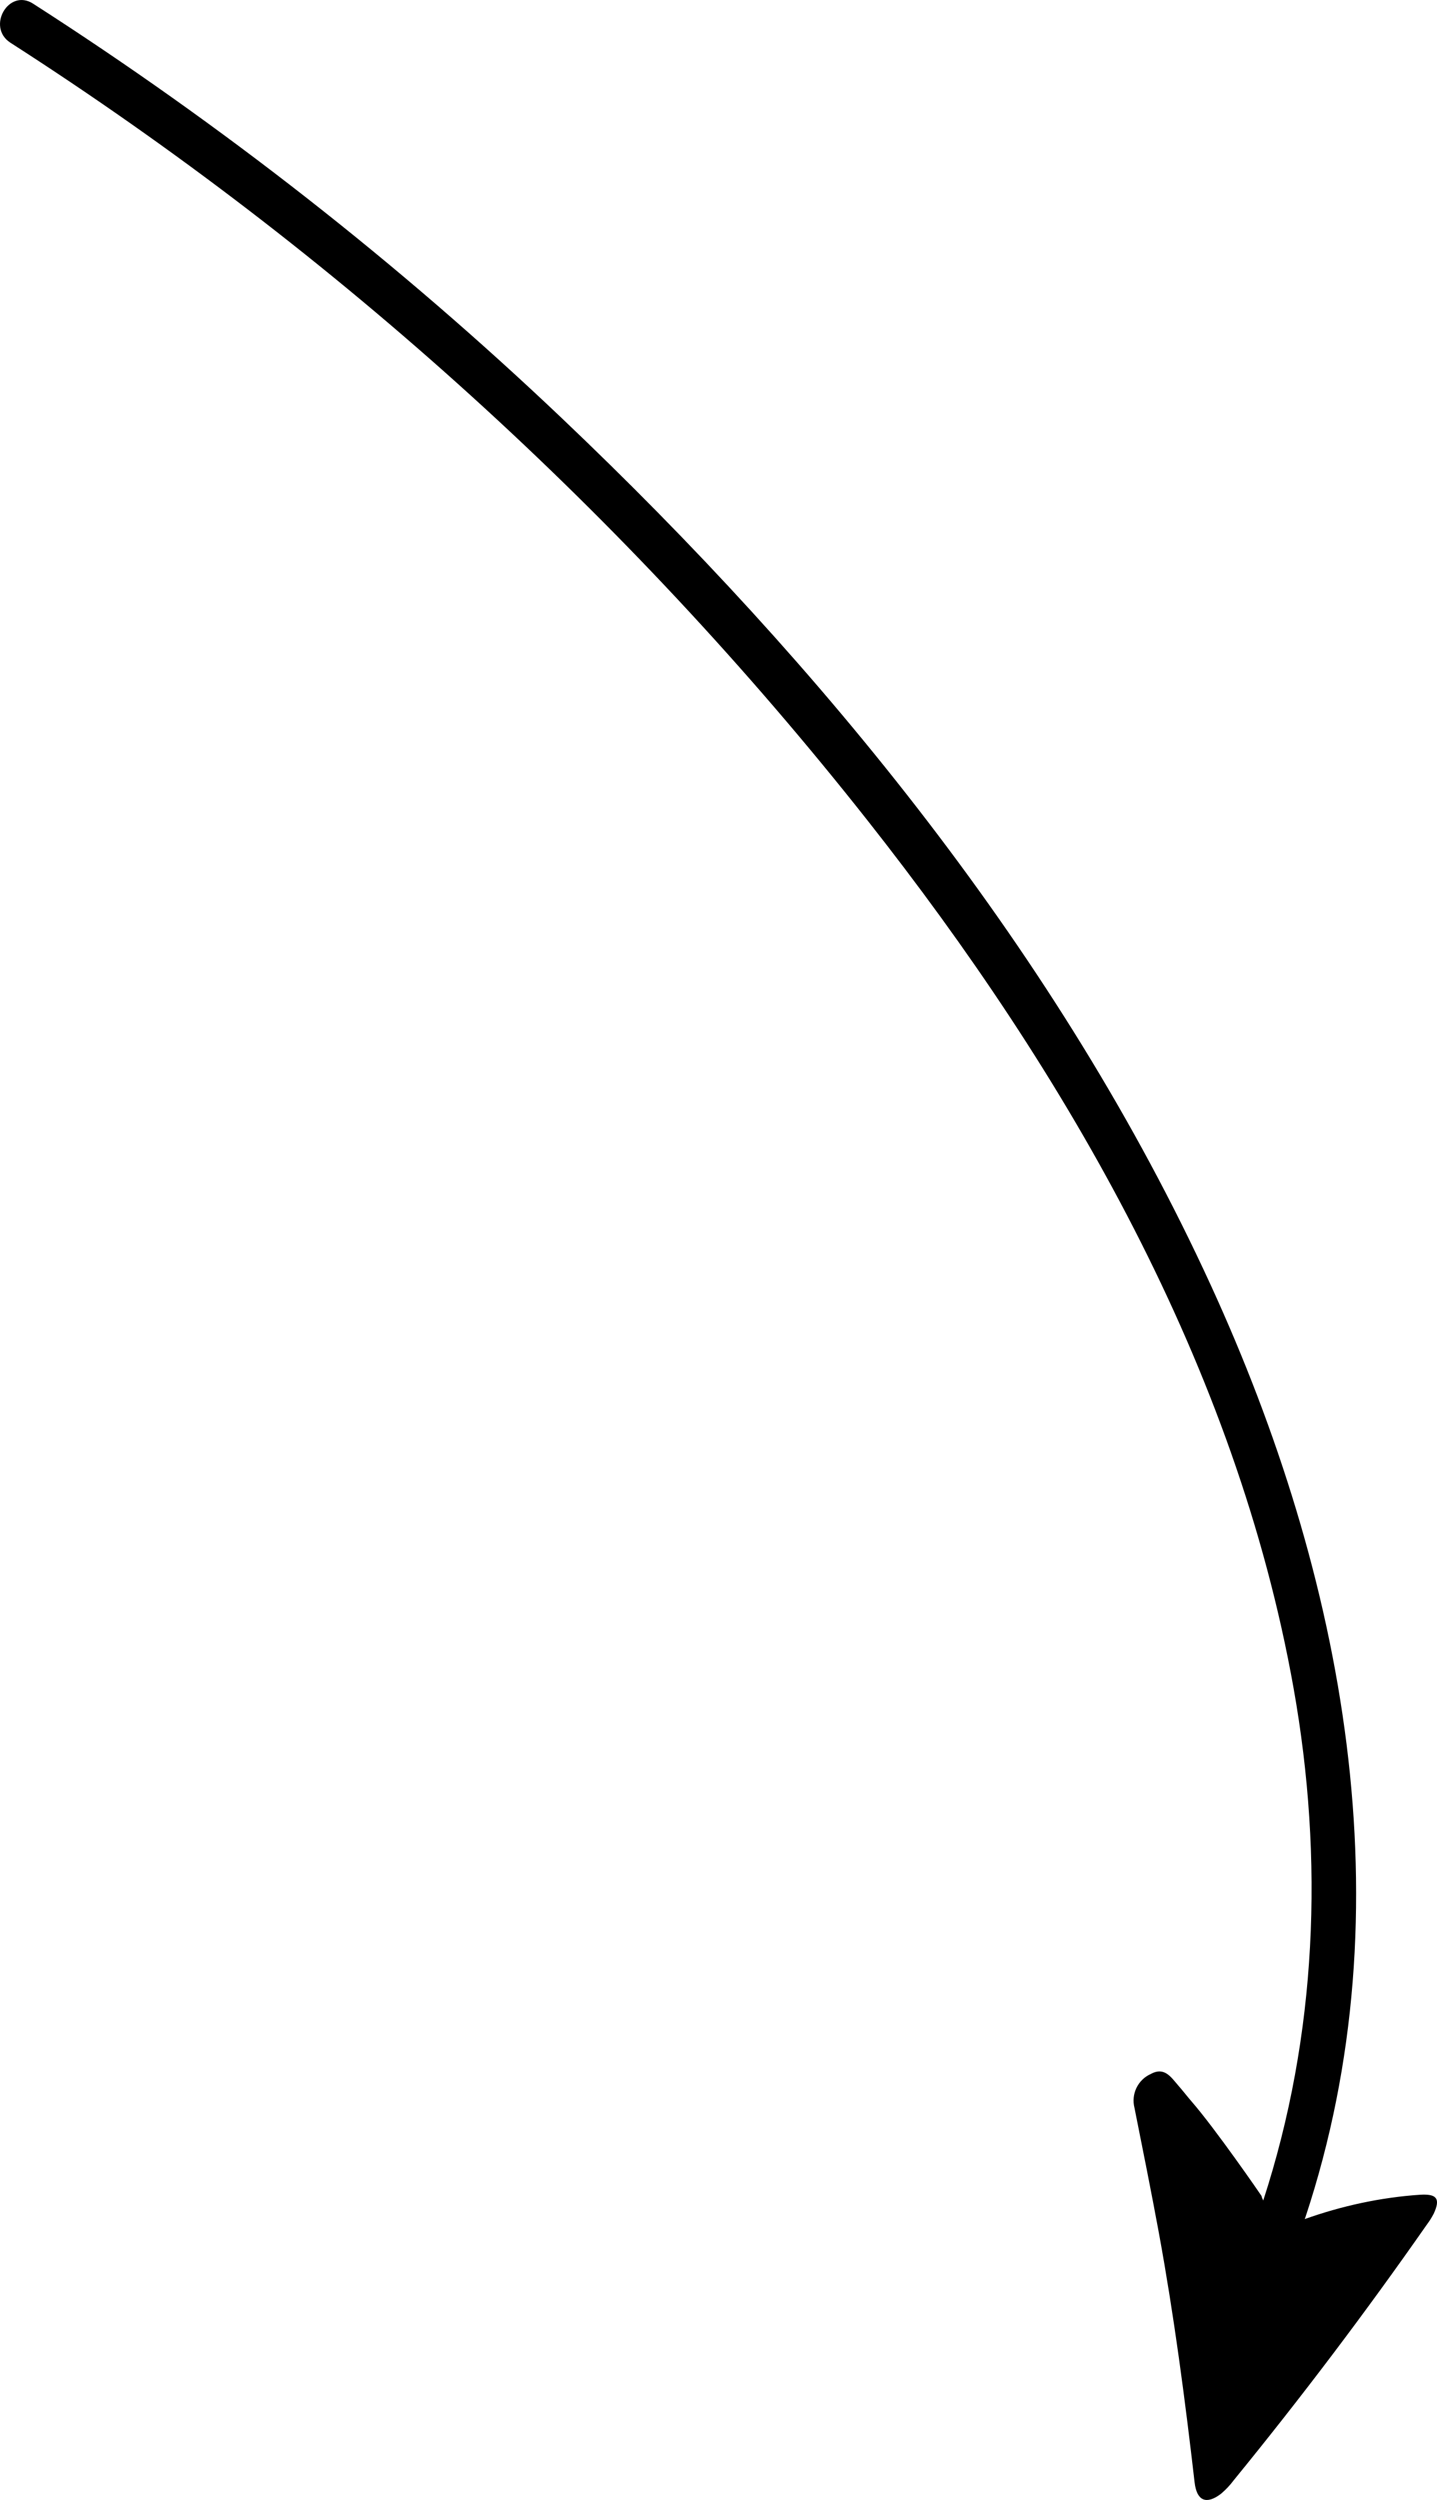 <svg viewBox="0 0 188.05 327.06" xmlns="http://www.w3.org/2000/svg" data-name="Calque 1" id="Calque_1">
  <path d="M159.81,326.22c.61-.52,1.17-1.11,1.65-1.76,8.84-10.83,17.26-21.97,25.26-33.43.34-.45.64-.93.9-1.43.91-1.96.41-2.61-1.76-2.48-5.17.35-10.25,1.45-15.13,3.19.02-.06.06-.11.08-.18,13.46-40.54,5.07-83.97-12.33-121.93-19.75-43.08-50.86-81.11-85.03-113.56C52.19,34.45,29,16.31,4.33.48,1.13-1.58-1.82,3.55,1.38,5.6c42.68,27.4,80.7,61.87,112.12,101.7,26.18,33.19,48.31,71.53,55.79,113.6,3.97,22.35,3.07,45.34-3.98,66.98-.08-.21-.19-.39-.23-.61-.05-.09-5.97-8.7-9.18-12.39-.58-.67-1.12-1.38-1.71-2.05-.94-1.08-1.81-2.49-3.59-1.51-1.7.76-2.6,2.63-2.14,4.43,1.09,5.47,2.19,10.92,3.2,16.4,1.98,10.81,3.41,21.7,4.67,32.61h0c.28,2.42,1.54,2.96,3.48,1.46Z"></path>
</svg>